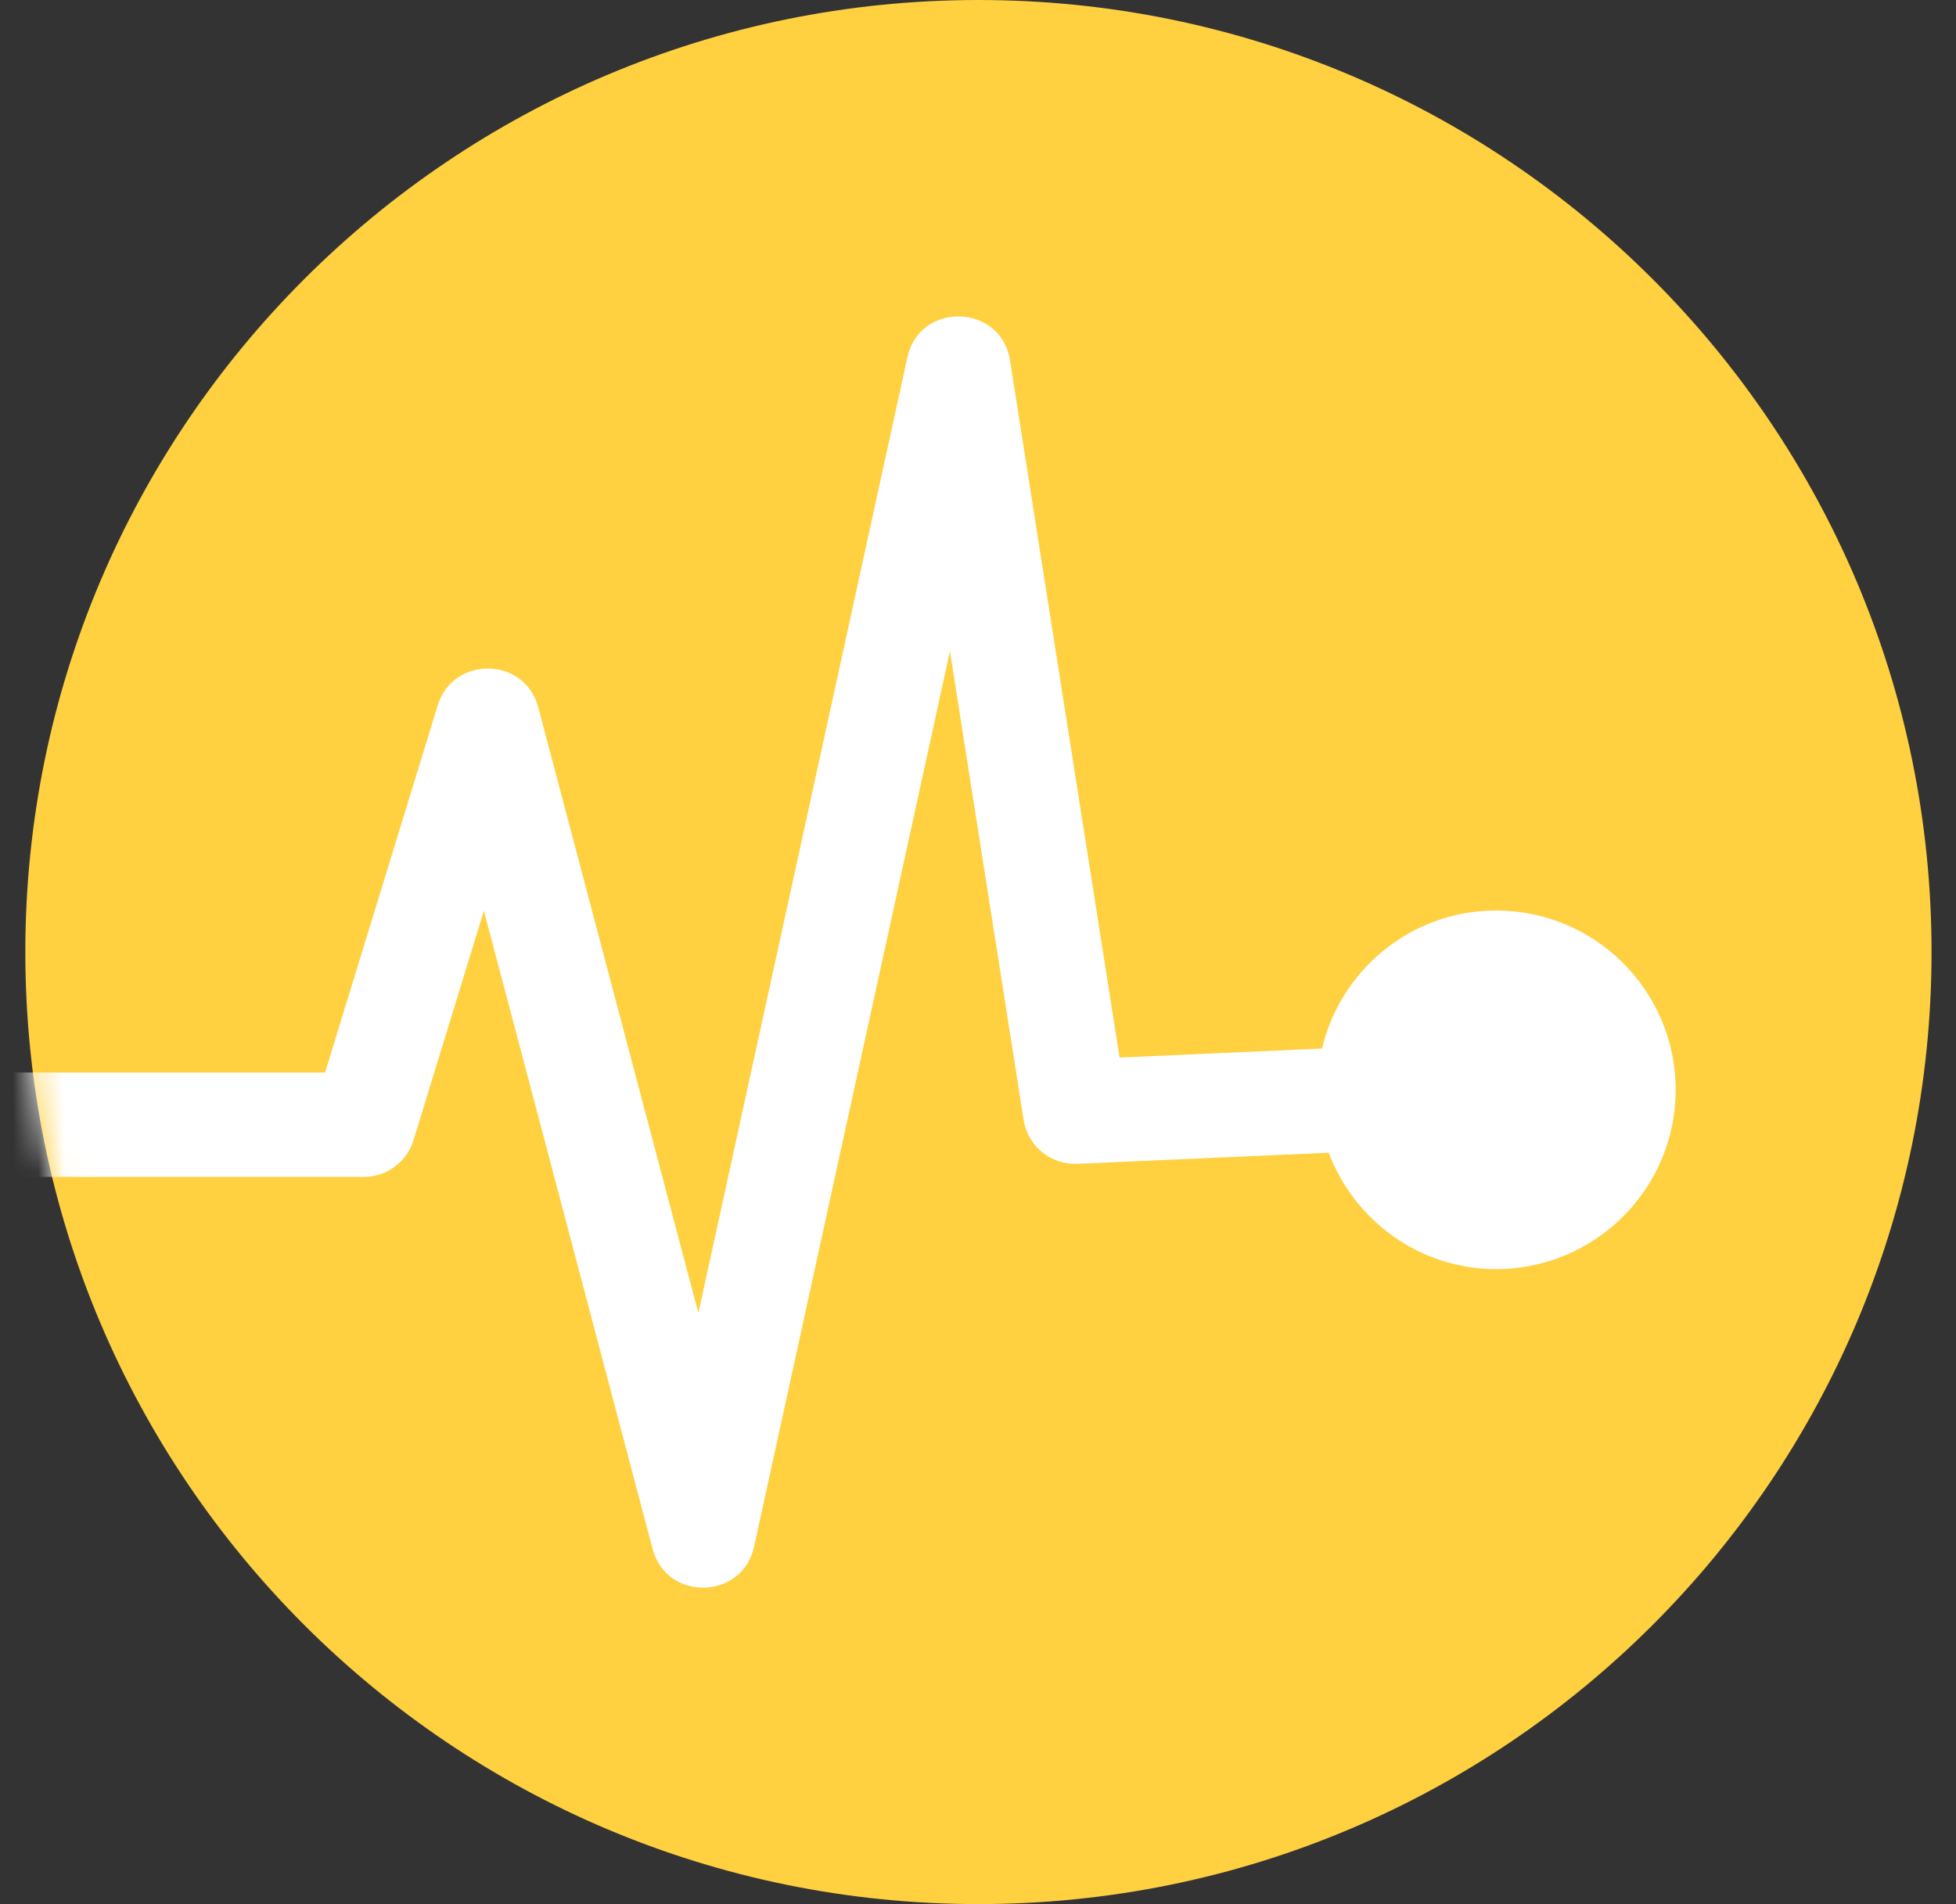<svg width="76" height="74" viewBox="0 0 76 74" fill="none" xmlns="http://www.w3.org/2000/svg">
<rect x="0" y="0" width="76" height="74" fill="#333333" stroke="none"/>
<path d="M38.017 73.997C58.47 73.997 75.05 57.432 75.05 36.998C75.05 16.565 58.47 0 38.017 0C17.564 0 0.984 16.565 0.984 36.998C0.984 57.432 17.564 73.997 38.017 73.997Z" fill="#FFD040"/>
<mask id="mask0_174_3" style="mask-type:luminance" maskUnits="userSpaceOnUse" x="0" y="0" width="76" height="74">
<path d="M38.017 73.997C58.47 73.997 75.05 57.432 75.05 36.998C75.05 16.565 58.47 0 38.017 0C17.564 0 0.984 16.565 0.984 36.998C0.984 57.432 17.564 73.997 38.017 73.997Z" fill="white"/>
</mask>
<g mask="url(#mask0_174_3)">
<path d="M-6.92 45.738H14.13C15.023 45.738 15.808 45.156 16.069 44.304L18.801 35.393L25.356 60.192C25.902 62.251 28.846 62.181 29.3 60.106L36.91 25.308L39.772 43.519C39.934 44.54 40.814 45.269 41.866 45.229L51.626 44.797C52.623 47.432 55.153 49.32 58.135 49.32C61.981 49.32 65.109 46.194 65.109 42.352C65.109 38.509 61.981 35.384 58.135 35.384C54.843 35.384 52.092 37.679 51.365 40.749L43.501 41.099L39.244 14.001C38.897 11.801 35.738 11.697 35.257 13.884L27.135 51.027L20.912 27.481C20.393 25.513 17.602 25.474 17.01 27.404L12.63 41.681H-6.92C-8.039 41.681 -8.95 42.588 -8.95 43.709C-8.95 44.831 -8.042 45.738 -6.92 45.738Z" fill="white"/>
</g>
</svg>
